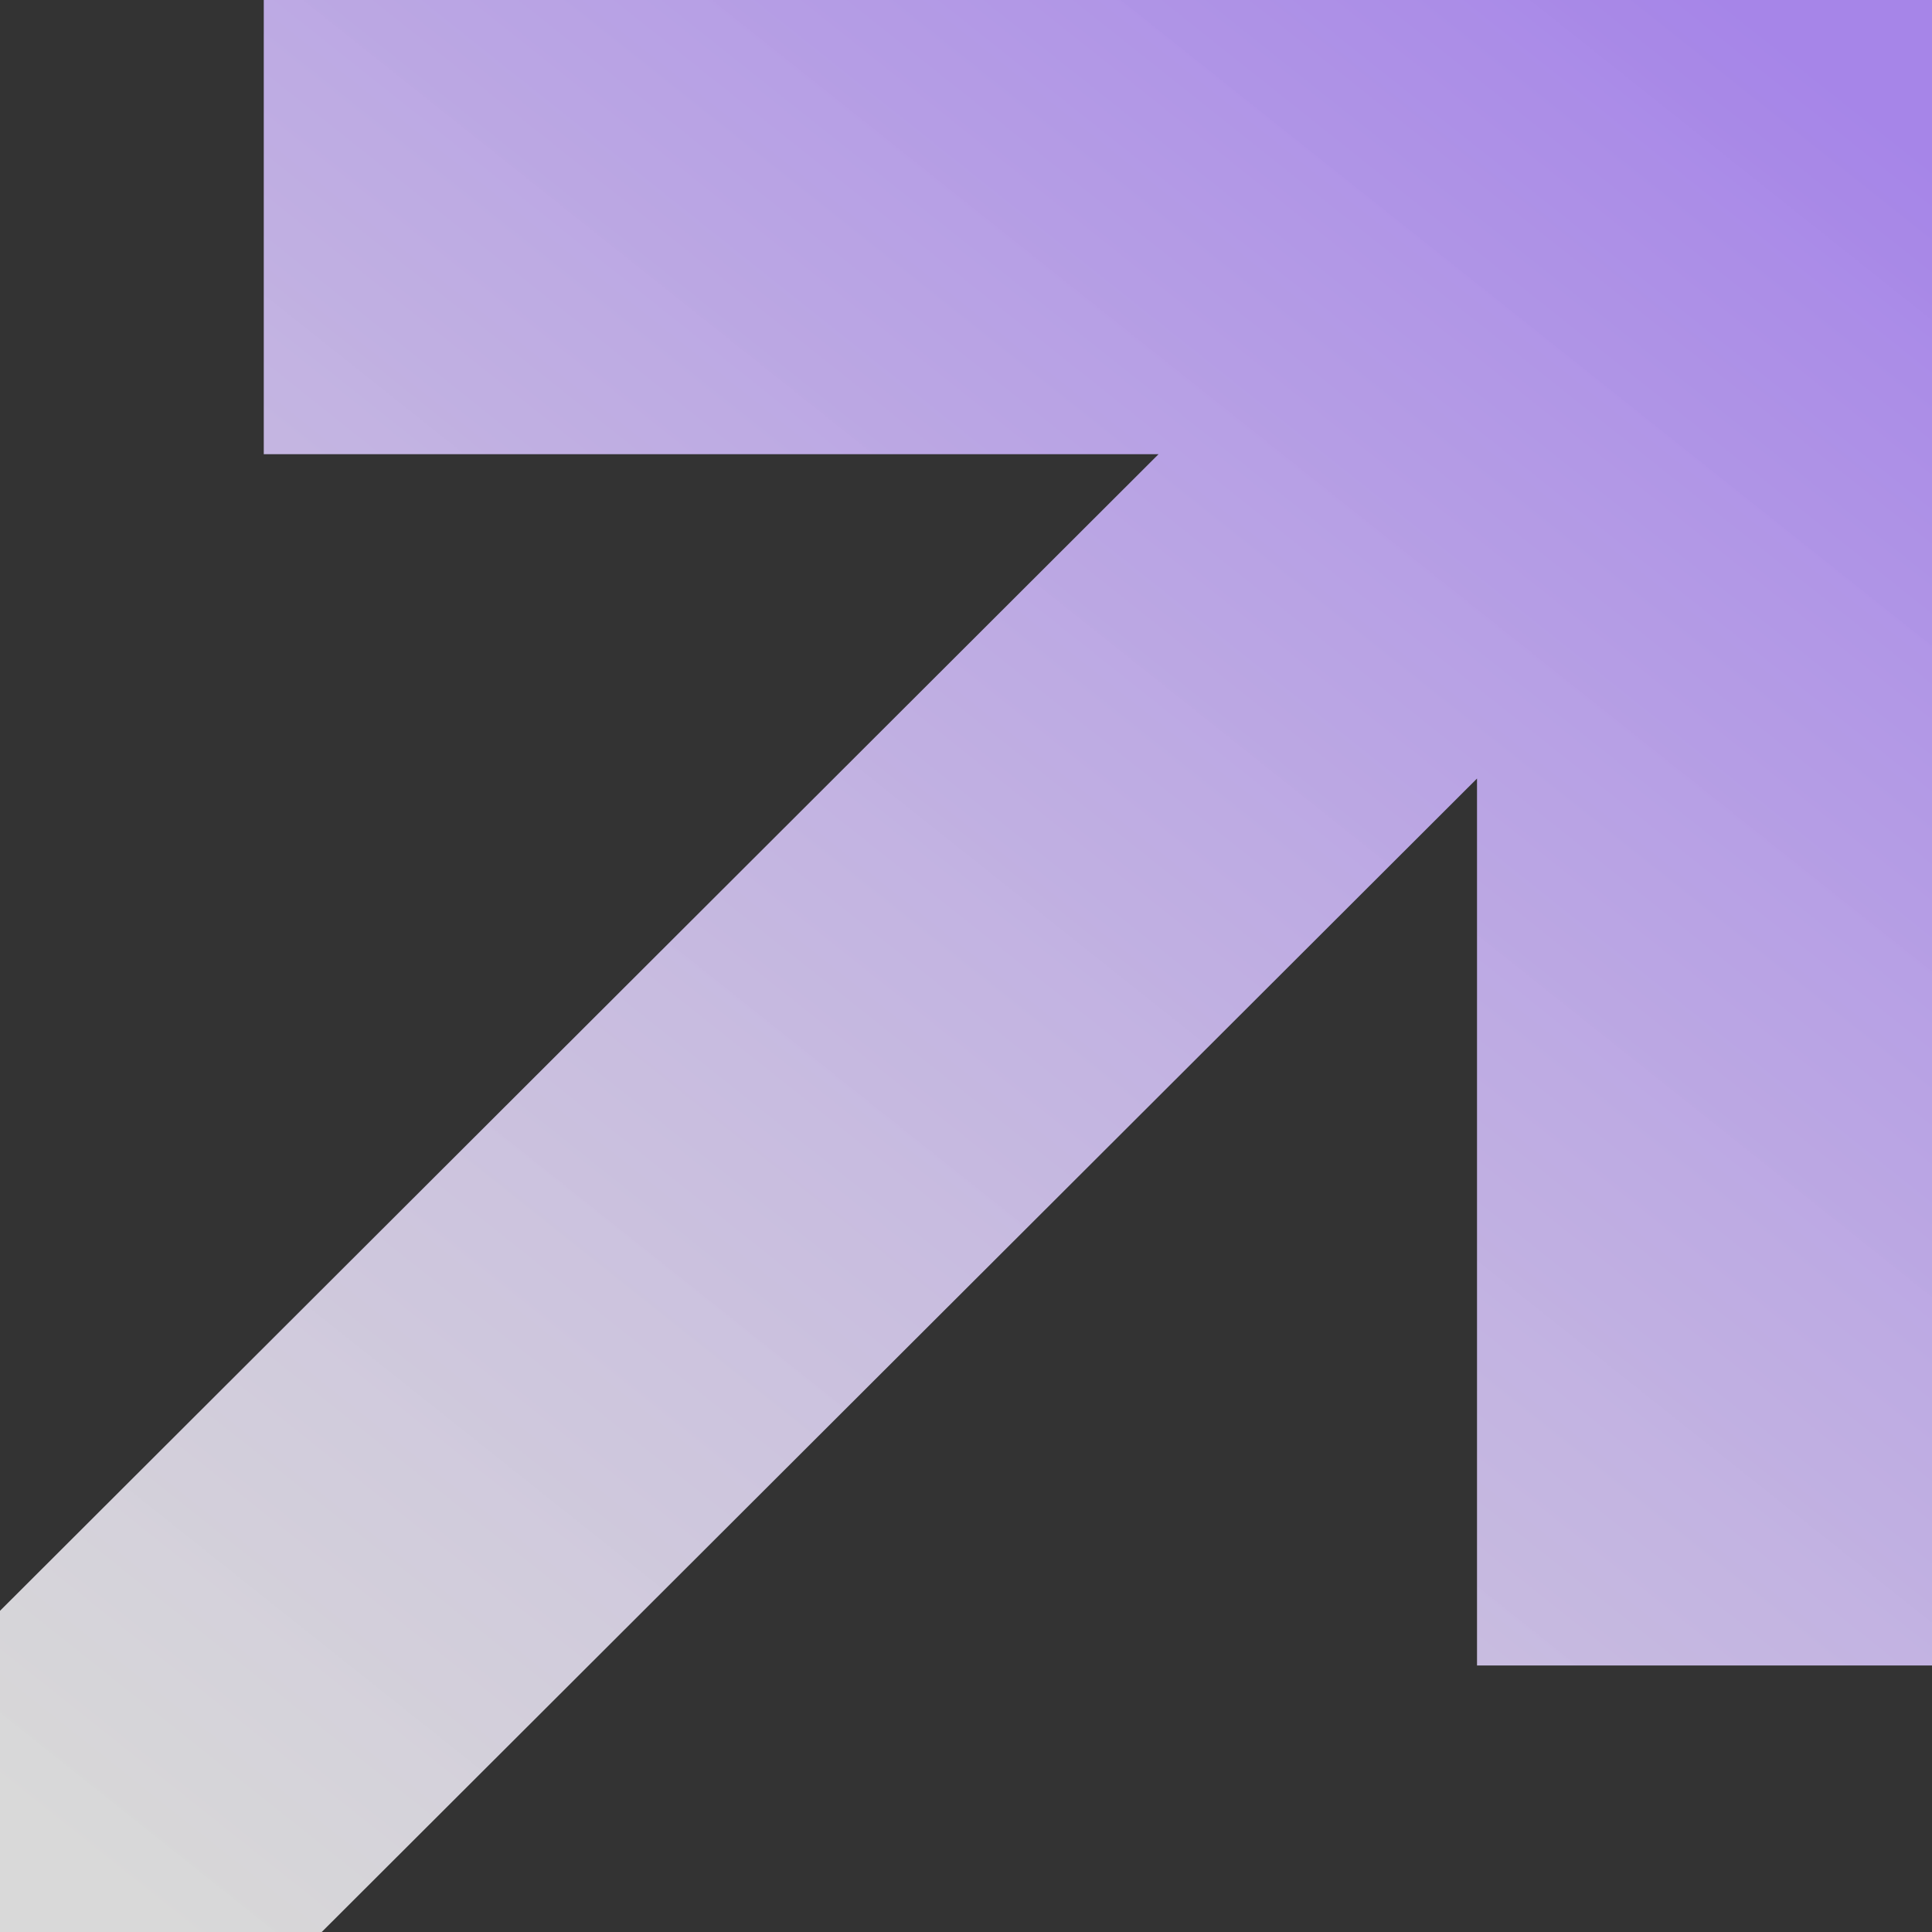 <svg width="40" height="40" viewBox="0 0 40 40" fill="none" xmlns="http://www.w3.org/2000/svg">
<rect x="0" y="0" width="40" height="40" fill="#333333" stroke="none"/>
<path d="M5.461 0H40V9.404V34.482H30.58V16.119L6.661 40H0V33.35L23.986 9.404H5.461V0Z" fill="url(#paint0_linear_97_8350)"/>
<defs>
<linearGradient id="paint0_linear_97_8350" x1="35.924" y1="6.89645e-07" x2="4.076" y2="40" gradientUnits="userSpaceOnUse">
<stop stop-color="#A685E8"/>
<stop offset="1" stop-color="white" stop-opacity="0.81"/>
</linearGradient>
</defs>
</svg>
